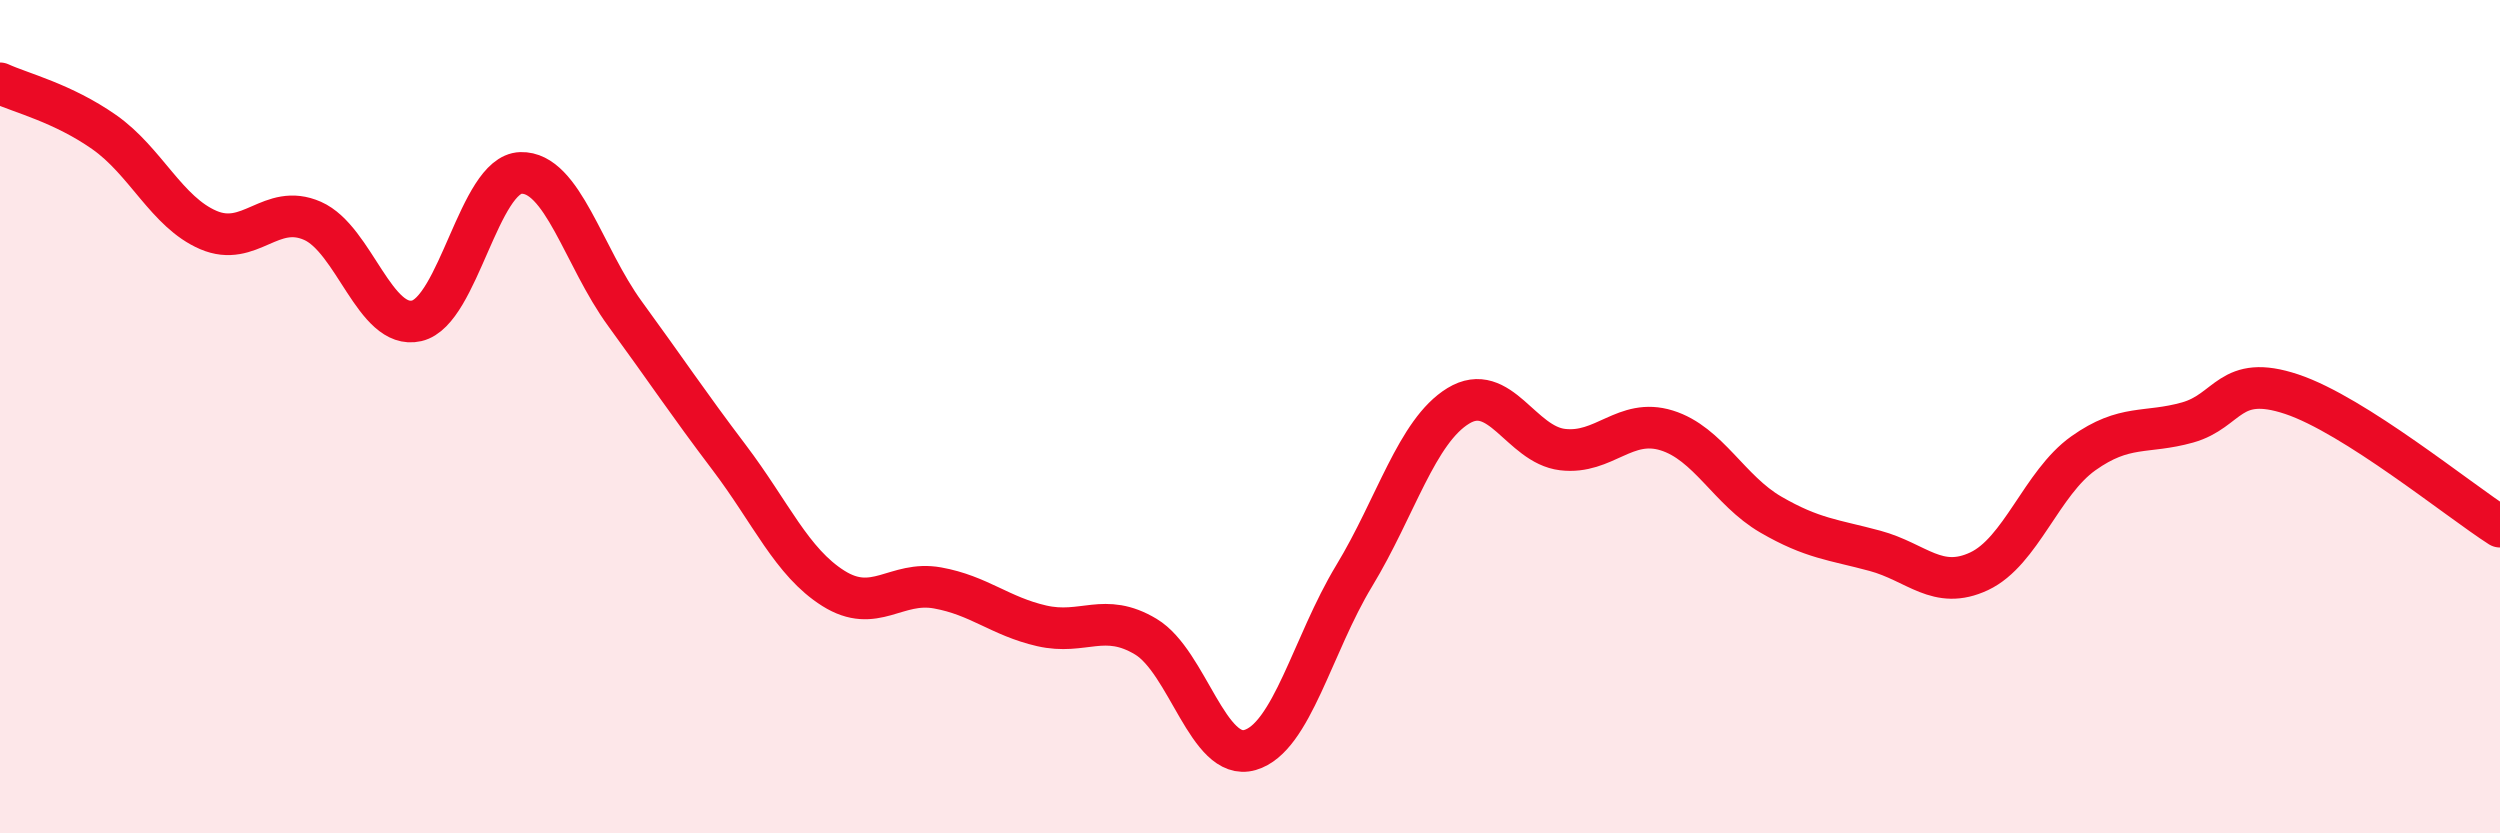 
    <svg width="60" height="20" viewBox="0 0 60 20" xmlns="http://www.w3.org/2000/svg">
      <path
        d="M 0,2 C 0.5,2.23 1.5,2.47 2.5,3.17 C 3.5,3.87 4,5.09 5,5.52 C 6,5.95 6.5,4.86 7.5,5.3 C 8.5,5.74 9,7.93 10,7.7 C 11,7.47 11.5,4.18 12.5,4.15 C 13.5,4.12 14,6.16 15,7.53 C 16,8.9 16.5,9.66 17.5,10.98 C 18.5,12.3 19,13.49 20,14.12 C 21,14.75 21.5,13.93 22.5,14.11 C 23.5,14.29 24,14.79 25,15.02 C 26,15.25 26.5,14.68 27.5,15.28 C 28.5,15.88 29,18.29 30,18 C 31,17.71 31.5,15.47 32.5,13.82 C 33.5,12.17 34,10.35 35,9.74 C 36,9.13 36.5,10.67 37.5,10.79 C 38.5,10.91 39,10.02 40,10.33 C 41,10.64 41.5,11.77 42.5,12.35 C 43.5,12.93 44,12.95 45,13.22 C 46,13.49 46.5,14.18 47.5,13.71 C 48.5,13.24 49,11.59 50,10.88 C 51,10.17 51.5,10.42 52.5,10.14 C 53.5,9.86 53.5,8.96 55,9.46 C 56.5,9.96 59,12 60,12.64L60 20L0 20Z"
        fill="#EB0A25"
        opacity="0.1"
        stroke-linecap="round"
        stroke-linejoin="round"
      />
      <path
        d="M 0,2 C 0.5,2.23 1.5,2.47 2.5,3.17 C 3.5,3.87 4,5.09 5,5.52 C 6,5.95 6.5,4.86 7.5,5.3 C 8.5,5.74 9,7.93 10,7.7 C 11,7.47 11.5,4.18 12.5,4.15 C 13.5,4.12 14,6.16 15,7.53 C 16,8.9 16.5,9.66 17.5,10.98 C 18.5,12.3 19,13.49 20,14.12 C 21,14.75 21.5,13.93 22.5,14.11 C 23.5,14.29 24,14.79 25,15.02 C 26,15.25 26.5,14.68 27.5,15.28 C 28.5,15.88 29,18.29 30,18 C 31,17.71 31.5,15.47 32.5,13.82 C 33.5,12.17 34,10.35 35,9.74 C 36,9.13 36.5,10.67 37.5,10.79 C 38.5,10.91 39,10.02 40,10.33 C 41,10.64 41.5,11.77 42.5,12.35 C 43.5,12.93 44,12.95 45,13.22 C 46,13.49 46.5,14.18 47.5,13.71 C 48.5,13.24 49,11.59 50,10.88 C 51,10.17 51.5,10.42 52.5,10.14 C 53.5,9.86 53.5,8.96 55,9.46 C 56.5,9.96 59,12 60,12.64"
        stroke="#EB0A25"
        stroke-width="1"
        fill="none"
        stroke-linecap="round"
        stroke-linejoin="round"
      />
    </svg>
  